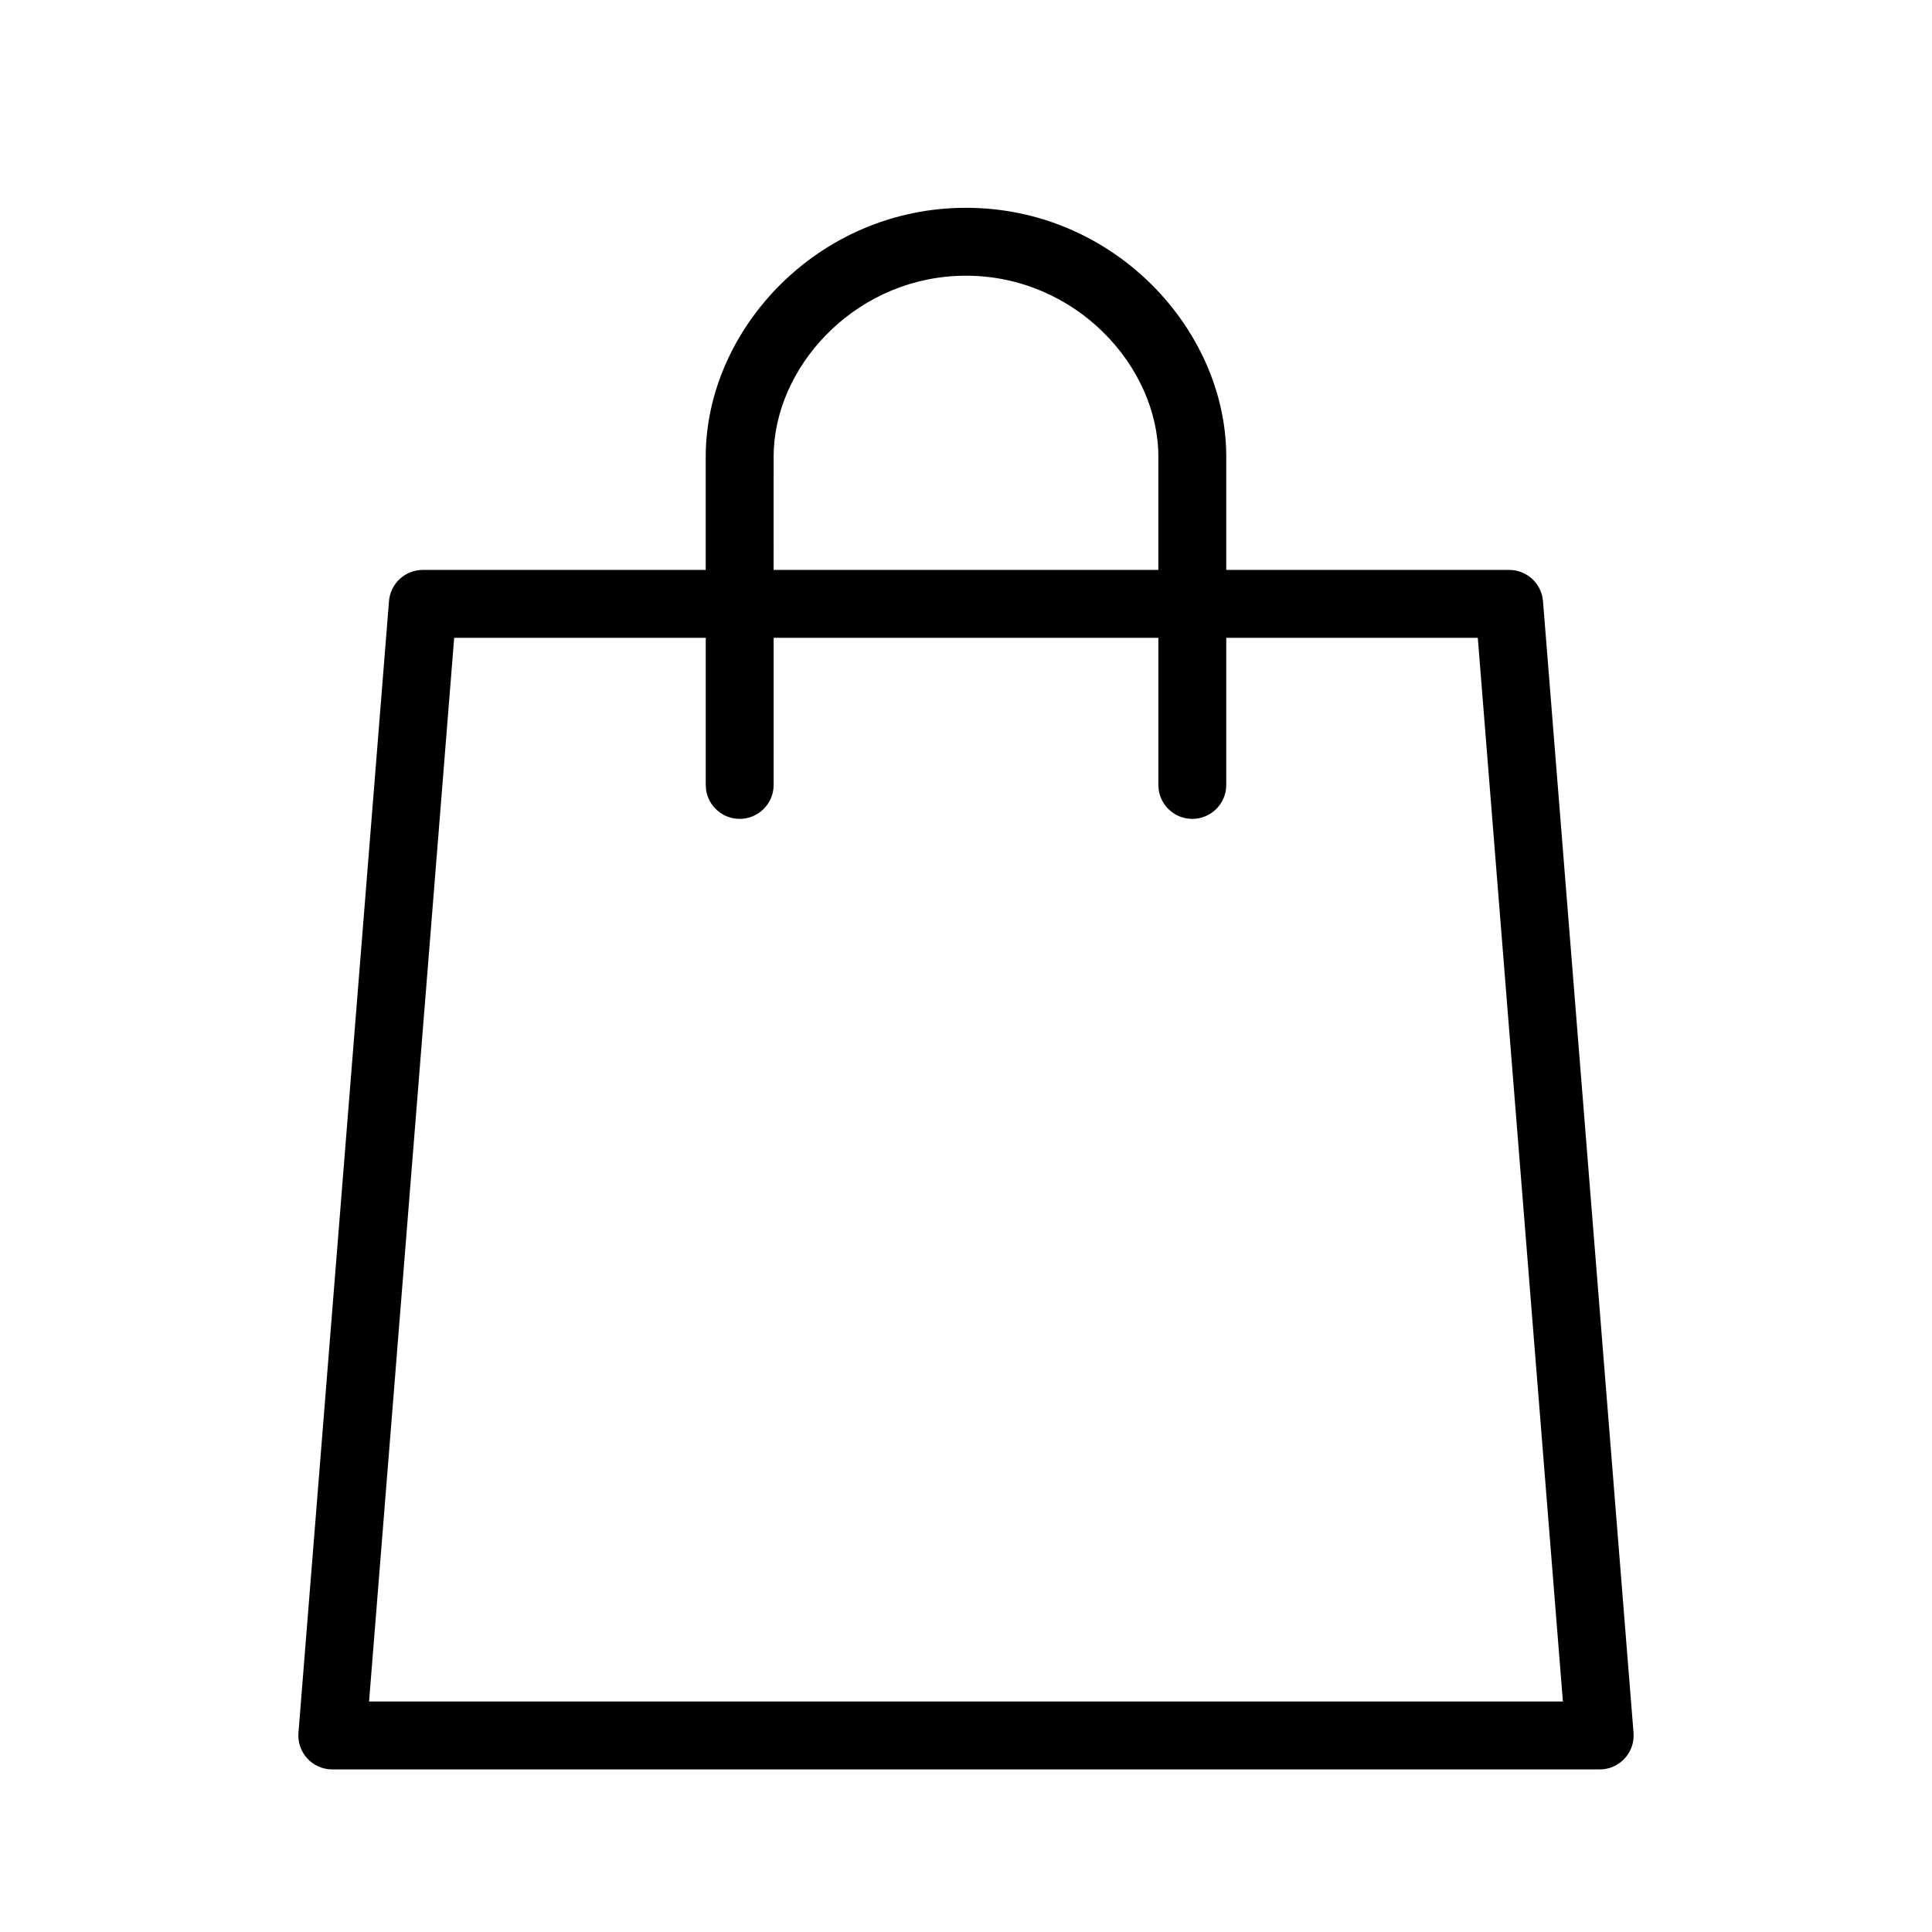 <?xml version="1.0" encoding="UTF-8"?>
<!-- Uploaded to: ICON Repo, www.svgrepo.com, Generator: ICON Repo Mixer Tools -->
<svg fill="#000000" width="800px" height="800px" version="1.1" viewBox="144 144 512 512" xmlns="http://www.w3.org/2000/svg">
 <path d="m400 199.07c38.289 0 67.551 30.758 68.922 63.57l0.051 2.406v29.988h74.973c4.262 0 7.875 2.977 8.777 7.031l0.188 1.246 23.992 299.89c0.418 5.234-3.715 9.715-8.969 9.715h-335.87c-5.254 0-9.387-4.481-8.969-9.715l23.992-299.89c0.375-4.676 4.277-8.277 8.969-8.277h74.969v-29.988c0-33.703 29.75-65.977 68.977-65.977zm135.63 113.96h-66.66v38.984c0 4.969-4.027 8.996-8.996 8.996-4.555 0-8.32-3.383-8.914-7.773l-0.082-1.223v-38.984h-101.96l0.004 38.984c0 4.969-4.031 8.996-9 8.996-4.555 0-8.316-3.383-8.914-7.773l-0.082-1.223v-38.984h-66.668l-22.555 281.89h316.38zm-135.63-95.965c-28.07 0-49.641 22.48-50.922 45.797l-0.059 2.188-0.004 29.988h101.96v-29.988c0-24.078-22.035-47.984-50.98-47.984z"/>
</svg>